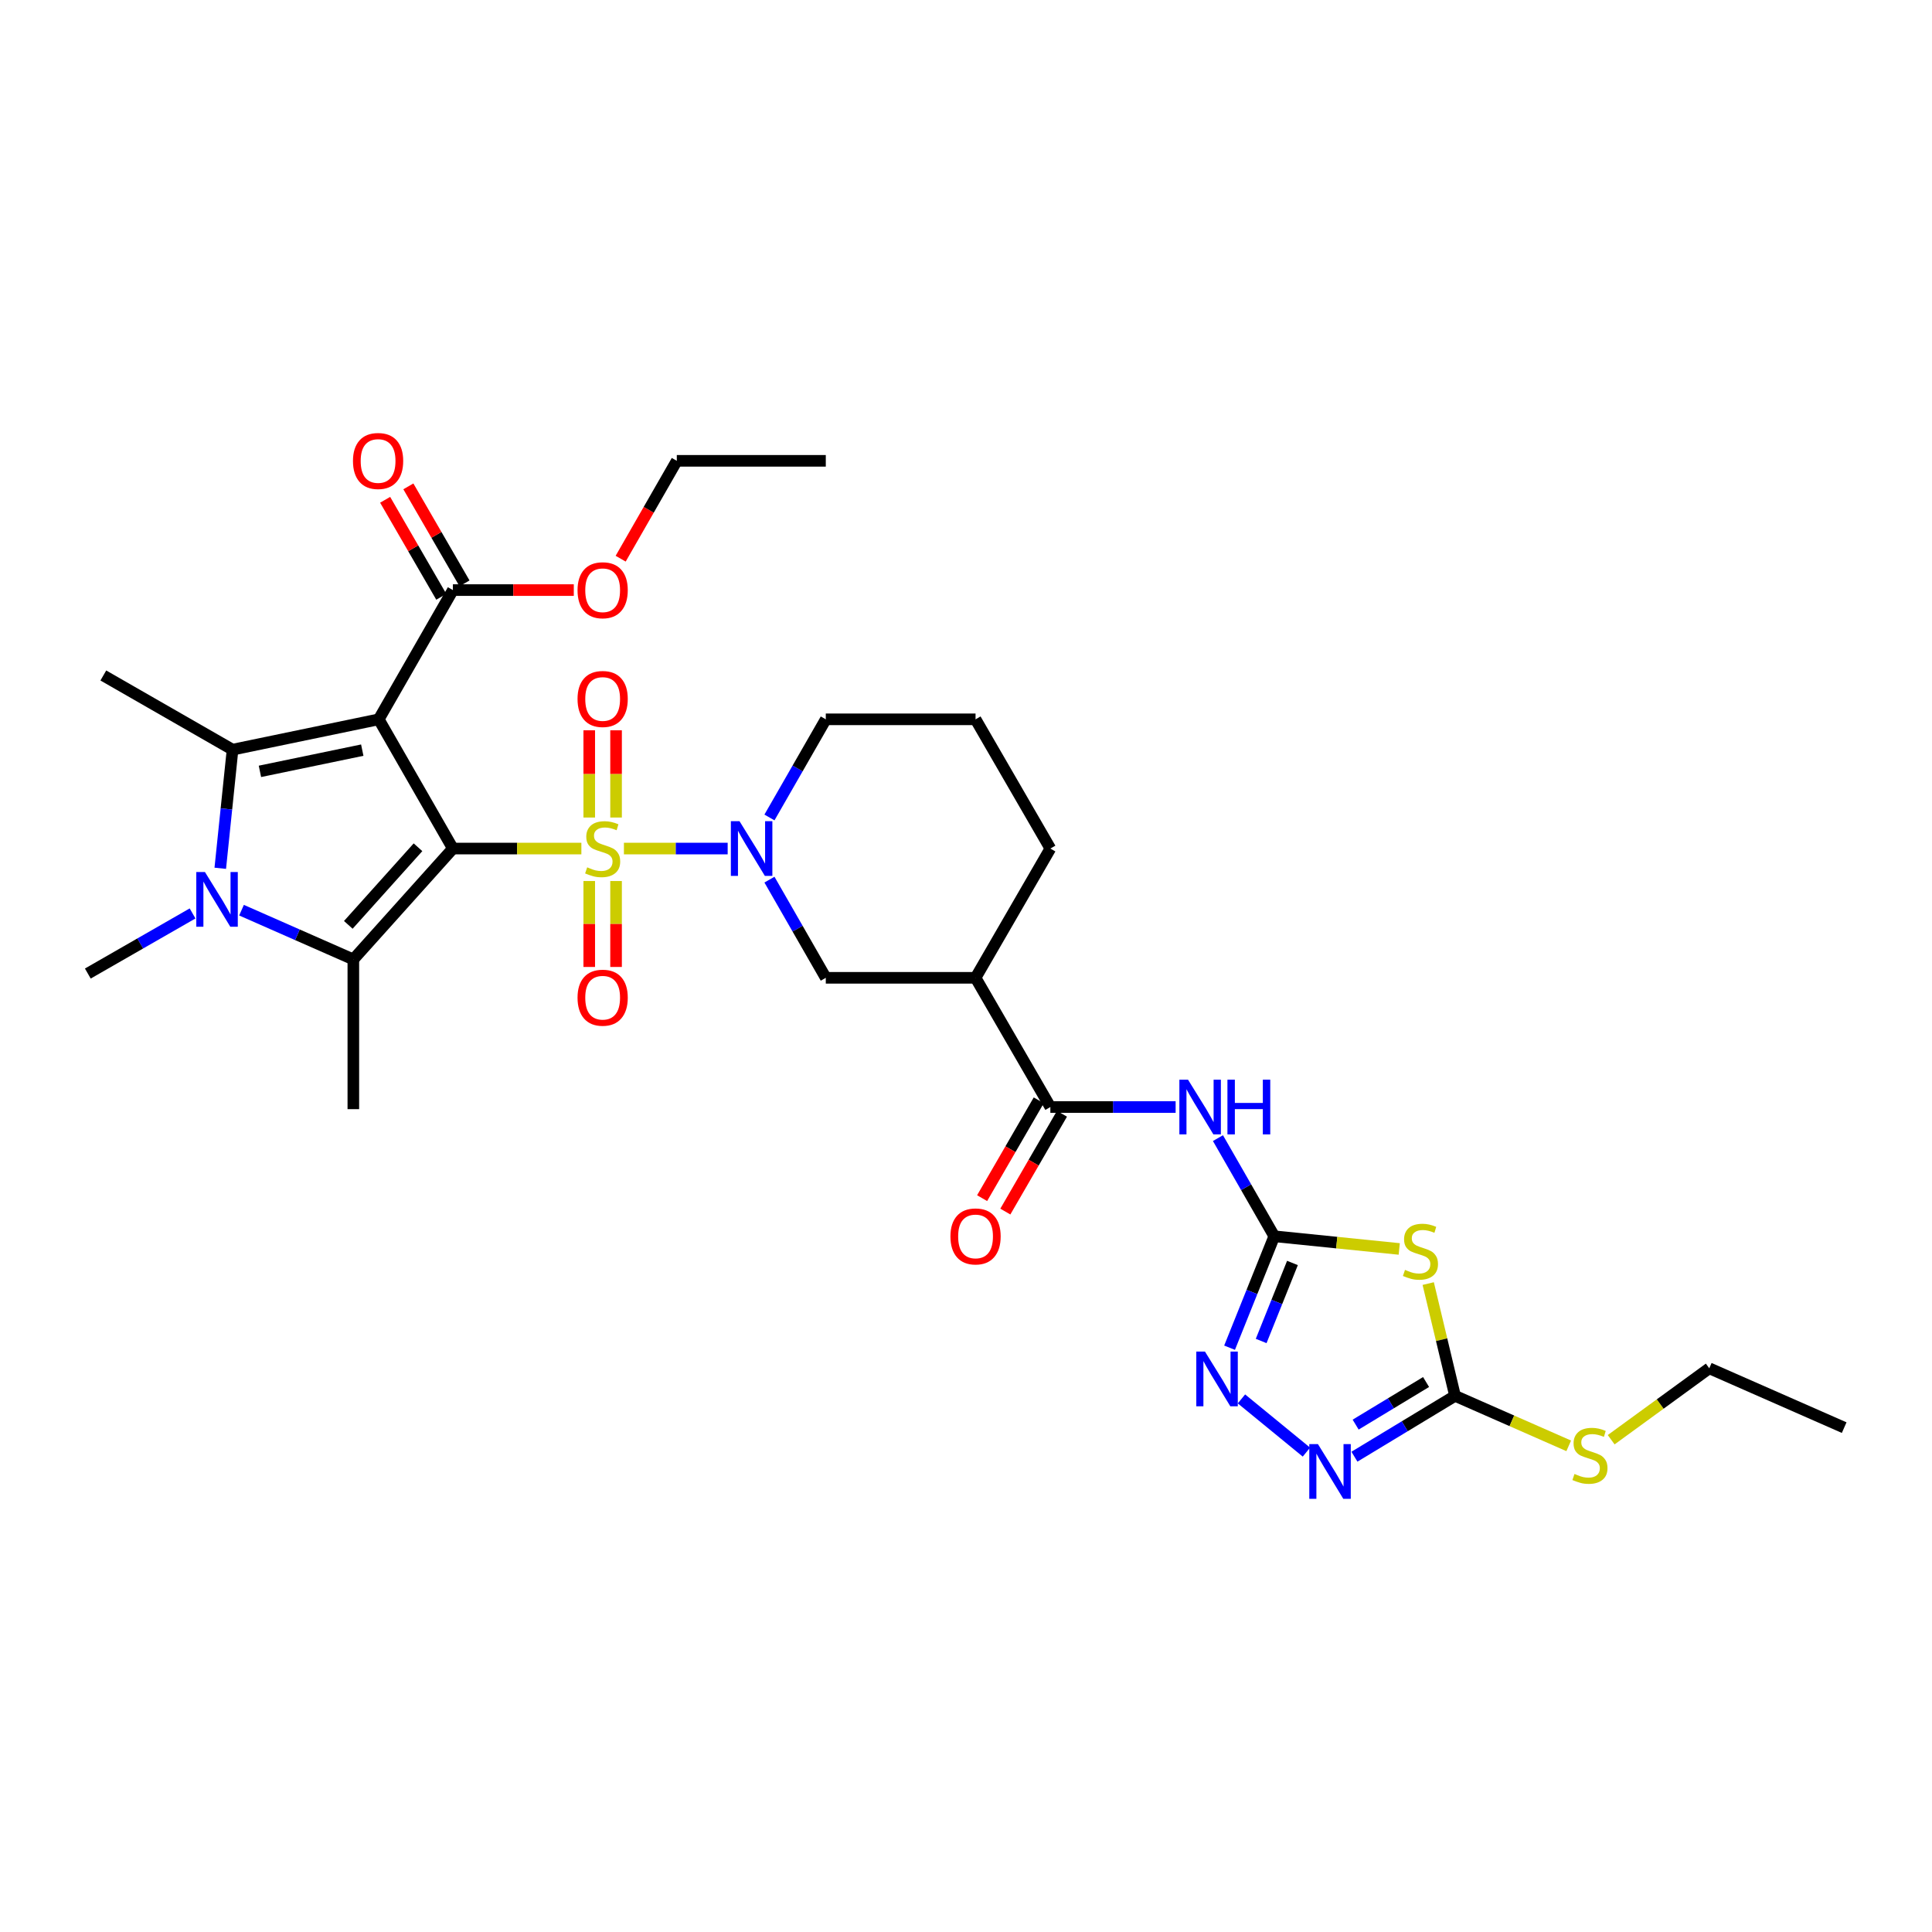 <?xml version='1.0' encoding='iso-8859-1'?>
<svg version='1.1' baseProfile='full'
              xmlns='http://www.w3.org/2000/svg'
                      xmlns:rdkit='http://www.rdkit.org/xml'
                      xmlns:xlink='http://www.w3.org/1999/xlink'
                  xml:space='preserve'
width='1000px' height='1000px' viewBox='0 0 1000 1000'>
<!-- END OF HEADER -->
<rect style='opacity:1.0;fill:#FFFFFF;stroke:none' width='1000' height='1000' x='0' y='0'> </rect>
<path class='bond-0' d='M 234.417,439.209 L 267.666,439.209' style='fill:none;fill-rule:evenodd;stroke:#000000;stroke-width:6px;stroke-linecap:butt;stroke-linejoin:miter;stroke-opacity:1' />
<path class='bond-0' d='M 267.666,439.209 L 300.915,439.209' style='fill:none;fill-rule:evenodd;stroke:#CCCC00;stroke-width:6px;stroke-linecap:butt;stroke-linejoin:miter;stroke-opacity:1' />
<path class='bond-1' d='M 234.417,439.209 L 196.036,372.321' style='fill:none;fill-rule:evenodd;stroke:#000000;stroke-width:6px;stroke-linecap:butt;stroke-linejoin:miter;stroke-opacity:1' />
<path class='bond-2' d='M 234.417,439.209 L 182.886,496.594' style='fill:none;fill-rule:evenodd;stroke:#000000;stroke-width:6px;stroke-linecap:butt;stroke-linejoin:miter;stroke-opacity:1' />
<path class='bond-2' d='M 216.357,438.541 L 180.285,478.71' style='fill:none;fill-rule:evenodd;stroke:#000000;stroke-width:6px;stroke-linecap:butt;stroke-linejoin:miter;stroke-opacity:1' />
<path class='bond-5' d='M 322.94,439.209 L 349.79,439.209' style='fill:none;fill-rule:evenodd;stroke:#CCCC00;stroke-width:6px;stroke-linecap:butt;stroke-linejoin:miter;stroke-opacity:1' />
<path class='bond-5' d='M 349.79,439.209 L 376.64,439.209' style='fill:none;fill-rule:evenodd;stroke:#0000FF;stroke-width:6px;stroke-linecap:butt;stroke-linejoin:miter;stroke-opacity:1' />
<path class='bond-16' d='M 318.874,423.152 L 318.874,400.578' style='fill:none;fill-rule:evenodd;stroke:#CCCC00;stroke-width:6px;stroke-linecap:butt;stroke-linejoin:miter;stroke-opacity:1' />
<path class='bond-16' d='M 318.874,400.578 L 318.874,378.004' style='fill:none;fill-rule:evenodd;stroke:#FF0000;stroke-width:6px;stroke-linecap:butt;stroke-linejoin:miter;stroke-opacity:1' />
<path class='bond-16' d='M 304.991,423.152 L 304.991,400.578' style='fill:none;fill-rule:evenodd;stroke:#CCCC00;stroke-width:6px;stroke-linecap:butt;stroke-linejoin:miter;stroke-opacity:1' />
<path class='bond-16' d='M 304.991,400.578 L 304.991,378.004' style='fill:none;fill-rule:evenodd;stroke:#FF0000;stroke-width:6px;stroke-linecap:butt;stroke-linejoin:miter;stroke-opacity:1' />
<path class='bond-17' d='M 304.991,456.017 L 304.991,478.257' style='fill:none;fill-rule:evenodd;stroke:#CCCC00;stroke-width:6px;stroke-linecap:butt;stroke-linejoin:miter;stroke-opacity:1' />
<path class='bond-17' d='M 304.991,478.257 L 304.991,500.496' style='fill:none;fill-rule:evenodd;stroke:#FF0000;stroke-width:6px;stroke-linecap:butt;stroke-linejoin:miter;stroke-opacity:1' />
<path class='bond-17' d='M 318.874,456.017 L 318.874,478.257' style='fill:none;fill-rule:evenodd;stroke:#CCCC00;stroke-width:6px;stroke-linecap:butt;stroke-linejoin:miter;stroke-opacity:1' />
<path class='bond-17' d='M 318.874,478.257 L 318.874,500.496' style='fill:none;fill-rule:evenodd;stroke:#FF0000;stroke-width:6px;stroke-linecap:butt;stroke-linejoin:miter;stroke-opacity:1' />
<path class='bond-3' d='M 196.036,372.321 L 120.371,388.018' style='fill:none;fill-rule:evenodd;stroke:#000000;stroke-width:6px;stroke-linecap:butt;stroke-linejoin:miter;stroke-opacity:1' />
<path class='bond-3' d='M 187.507,388.27 L 134.541,399.257' style='fill:none;fill-rule:evenodd;stroke:#000000;stroke-width:6px;stroke-linecap:butt;stroke-linejoin:miter;stroke-opacity:1' />
<path class='bond-13' d='M 196.036,372.321 L 234.417,305.426' style='fill:none;fill-rule:evenodd;stroke:#000000;stroke-width:6px;stroke-linecap:butt;stroke-linejoin:miter;stroke-opacity:1' />
<path class='bond-4' d='M 182.886,496.594 L 153.947,483.849' style='fill:none;fill-rule:evenodd;stroke:#000000;stroke-width:6px;stroke-linecap:butt;stroke-linejoin:miter;stroke-opacity:1' />
<path class='bond-4' d='M 153.947,483.849 L 125.009,471.105' style='fill:none;fill-rule:evenodd;stroke:#0000FF;stroke-width:6px;stroke-linecap:butt;stroke-linejoin:miter;stroke-opacity:1' />
<path class='bond-22' d='M 182.886,496.594 L 182.886,574.095' style='fill:none;fill-rule:evenodd;stroke:#000000;stroke-width:6px;stroke-linecap:butt;stroke-linejoin:miter;stroke-opacity:1' />
<path class='bond-23' d='M 120.371,388.018 L 53.484,349.63' style='fill:none;fill-rule:evenodd;stroke:#000000;stroke-width:6px;stroke-linecap:butt;stroke-linejoin:miter;stroke-opacity:1' />
<path class='bond-32' d='M 120.371,388.018 L 117.191,418.718' style='fill:none;fill-rule:evenodd;stroke:#000000;stroke-width:6px;stroke-linecap:butt;stroke-linejoin:miter;stroke-opacity:1' />
<path class='bond-32' d='M 117.191,418.718 L 114.011,449.418' style='fill:none;fill-rule:evenodd;stroke:#0000FF;stroke-width:6px;stroke-linecap:butt;stroke-linejoin:miter;stroke-opacity:1' />
<path class='bond-21' d='M 99.674,472.795 L 72.564,488.35' style='fill:none;fill-rule:evenodd;stroke:#0000FF;stroke-width:6px;stroke-linecap:butt;stroke-linejoin:miter;stroke-opacity:1' />
<path class='bond-21' d='M 72.564,488.35 L 45.455,503.906' style='fill:none;fill-rule:evenodd;stroke:#000000;stroke-width:6px;stroke-linecap:butt;stroke-linejoin:miter;stroke-opacity:1' />
<path class='bond-15' d='M 398.265,455.297 L 412.847,480.705' style='fill:none;fill-rule:evenodd;stroke:#0000FF;stroke-width:6px;stroke-linecap:butt;stroke-linejoin:miter;stroke-opacity:1' />
<path class='bond-15' d='M 412.847,480.705 L 427.428,506.112' style='fill:none;fill-rule:evenodd;stroke:#000000;stroke-width:6px;stroke-linecap:butt;stroke-linejoin:miter;stroke-opacity:1' />
<path class='bond-24' d='M 398.267,423.121 L 412.848,397.721' style='fill:none;fill-rule:evenodd;stroke:#0000FF;stroke-width:6px;stroke-linecap:butt;stroke-linejoin:miter;stroke-opacity:1' />
<path class='bond-24' d='M 412.848,397.721 L 427.428,372.321' style='fill:none;fill-rule:evenodd;stroke:#000000;stroke-width:6px;stroke-linecap:butt;stroke-linejoin:miter;stroke-opacity:1' />
<path class='bond-6' d='M 659.56,639.887 L 644.985,614.487' style='fill:none;fill-rule:evenodd;stroke:#000000;stroke-width:6px;stroke-linecap:butt;stroke-linejoin:miter;stroke-opacity:1' />
<path class='bond-6' d='M 644.985,614.487 L 630.411,589.088' style='fill:none;fill-rule:evenodd;stroke:#0000FF;stroke-width:6px;stroke-linecap:butt;stroke-linejoin:miter;stroke-opacity:1' />
<path class='bond-7' d='M 659.56,639.887 L 691.902,643.171' style='fill:none;fill-rule:evenodd;stroke:#000000;stroke-width:6px;stroke-linecap:butt;stroke-linejoin:miter;stroke-opacity:1' />
<path class='bond-7' d='M 691.902,643.171 L 724.244,646.454' style='fill:none;fill-rule:evenodd;stroke:#CCCC00;stroke-width:6px;stroke-linecap:butt;stroke-linejoin:miter;stroke-opacity:1' />
<path class='bond-9' d='M 659.56,639.887 L 647.99,668.731' style='fill:none;fill-rule:evenodd;stroke:#000000;stroke-width:6px;stroke-linecap:butt;stroke-linejoin:miter;stroke-opacity:1' />
<path class='bond-9' d='M 647.99,668.731 L 636.42,697.575' style='fill:none;fill-rule:evenodd;stroke:#0000FF;stroke-width:6px;stroke-linecap:butt;stroke-linejoin:miter;stroke-opacity:1' />
<path class='bond-9' d='M 668.974,653.709 L 660.875,673.9' style='fill:none;fill-rule:evenodd;stroke:#000000;stroke-width:6px;stroke-linecap:butt;stroke-linejoin:miter;stroke-opacity:1' />
<path class='bond-9' d='M 660.875,673.9 L 652.776,694.091' style='fill:none;fill-rule:evenodd;stroke:#0000FF;stroke-width:6px;stroke-linecap:butt;stroke-linejoin:miter;stroke-opacity:1' />
<path class='bond-10' d='M 739.241,664.375 L 746.184,693.431' style='fill:none;fill-rule:evenodd;stroke:#CCCC00;stroke-width:6px;stroke-linecap:butt;stroke-linejoin:miter;stroke-opacity:1' />
<path class='bond-10' d='M 746.184,693.431 L 753.127,722.486' style='fill:none;fill-rule:evenodd;stroke:#000000;stroke-width:6px;stroke-linecap:butt;stroke-linejoin:miter;stroke-opacity:1' />
<path class='bond-8' d='M 608.502,573 L 576.083,573' style='fill:none;fill-rule:evenodd;stroke:#0000FF;stroke-width:6px;stroke-linecap:butt;stroke-linejoin:miter;stroke-opacity:1' />
<path class='bond-8' d='M 576.083,573 L 543.664,573' style='fill:none;fill-rule:evenodd;stroke:#000000;stroke-width:6px;stroke-linecap:butt;stroke-linejoin:miter;stroke-opacity:1' />
<path class='bond-11' d='M 642.572,724.069 L 676.2,751.612' style='fill:none;fill-rule:evenodd;stroke:#0000FF;stroke-width:6px;stroke-linecap:butt;stroke-linejoin:miter;stroke-opacity:1' />
<path class='bond-20' d='M 753.127,722.486 L 782.546,735.427' style='fill:none;fill-rule:evenodd;stroke:#000000;stroke-width:6px;stroke-linecap:butt;stroke-linejoin:miter;stroke-opacity:1' />
<path class='bond-20' d='M 782.546,735.427 L 811.966,748.367' style='fill:none;fill-rule:evenodd;stroke:#CCCC00;stroke-width:6px;stroke-linecap:butt;stroke-linejoin:miter;stroke-opacity:1' />
<path class='bond-34' d='M 753.127,722.486 L 727.09,738.235' style='fill:none;fill-rule:evenodd;stroke:#000000;stroke-width:6px;stroke-linecap:butt;stroke-linejoin:miter;stroke-opacity:1' />
<path class='bond-34' d='M 727.09,738.235 L 701.053,753.983' style='fill:none;fill-rule:evenodd;stroke:#0000FF;stroke-width:6px;stroke-linecap:butt;stroke-linejoin:miter;stroke-opacity:1' />
<path class='bond-34' d='M 738.131,715.331 L 719.905,726.355' style='fill:none;fill-rule:evenodd;stroke:#000000;stroke-width:6px;stroke-linecap:butt;stroke-linejoin:miter;stroke-opacity:1' />
<path class='bond-34' d='M 719.905,726.355 L 701.679,737.379' style='fill:none;fill-rule:evenodd;stroke:#0000FF;stroke-width:6px;stroke-linecap:butt;stroke-linejoin:miter;stroke-opacity:1' />
<path class='bond-12' d='M 543.664,573 L 504.944,506.112' style='fill:none;fill-rule:evenodd;stroke:#000000;stroke-width:6px;stroke-linecap:butt;stroke-linejoin:miter;stroke-opacity:1' />
<path class='bond-18' d='M 537.656,569.522 L 523,594.84' style='fill:none;fill-rule:evenodd;stroke:#000000;stroke-width:6px;stroke-linecap:butt;stroke-linejoin:miter;stroke-opacity:1' />
<path class='bond-18' d='M 523,594.84 L 508.344,620.157' style='fill:none;fill-rule:evenodd;stroke:#FF0000;stroke-width:6px;stroke-linecap:butt;stroke-linejoin:miter;stroke-opacity:1' />
<path class='bond-18' d='M 549.671,576.477 L 535.016,601.795' style='fill:none;fill-rule:evenodd;stroke:#000000;stroke-width:6px;stroke-linecap:butt;stroke-linejoin:miter;stroke-opacity:1' />
<path class='bond-18' d='M 535.016,601.795 L 520.36,627.113' style='fill:none;fill-rule:evenodd;stroke:#FF0000;stroke-width:6px;stroke-linecap:butt;stroke-linejoin:miter;stroke-opacity:1' />
<path class='bond-19' d='M 240.425,301.949 L 225.895,276.844' style='fill:none;fill-rule:evenodd;stroke:#000000;stroke-width:6px;stroke-linecap:butt;stroke-linejoin:miter;stroke-opacity:1' />
<path class='bond-19' d='M 225.895,276.844 L 211.366,251.739' style='fill:none;fill-rule:evenodd;stroke:#FF0000;stroke-width:6px;stroke-linecap:butt;stroke-linejoin:miter;stroke-opacity:1' />
<path class='bond-19' d='M 228.408,308.903 L 213.879,283.798' style='fill:none;fill-rule:evenodd;stroke:#000000;stroke-width:6px;stroke-linecap:butt;stroke-linejoin:miter;stroke-opacity:1' />
<path class='bond-19' d='M 213.879,283.798 L 199.35,258.693' style='fill:none;fill-rule:evenodd;stroke:#FF0000;stroke-width:6px;stroke-linecap:butt;stroke-linejoin:miter;stroke-opacity:1' />
<path class='bond-25' d='M 234.417,305.426 L 265.706,305.426' style='fill:none;fill-rule:evenodd;stroke:#000000;stroke-width:6px;stroke-linecap:butt;stroke-linejoin:miter;stroke-opacity:1' />
<path class='bond-25' d='M 265.706,305.426 L 296.995,305.426' style='fill:none;fill-rule:evenodd;stroke:#FF0000;stroke-width:6px;stroke-linecap:butt;stroke-linejoin:miter;stroke-opacity:1' />
<path class='bond-14' d='M 504.944,506.112 L 427.428,506.112' style='fill:none;fill-rule:evenodd;stroke:#000000;stroke-width:6px;stroke-linecap:butt;stroke-linejoin:miter;stroke-opacity:1' />
<path class='bond-33' d='M 504.944,506.112 L 543.664,439.209' style='fill:none;fill-rule:evenodd;stroke:#000000;stroke-width:6px;stroke-linecap:butt;stroke-linejoin:miter;stroke-opacity:1' />
<path class='bond-28' d='M 833.943,745.196 L 859.327,726.711' style='fill:none;fill-rule:evenodd;stroke:#CCCC00;stroke-width:6px;stroke-linecap:butt;stroke-linejoin:miter;stroke-opacity:1' />
<path class='bond-28' d='M 859.327,726.711 L 884.712,708.225' style='fill:none;fill-rule:evenodd;stroke:#000000;stroke-width:6px;stroke-linecap:butt;stroke-linejoin:miter;stroke-opacity:1' />
<path class='bond-27' d='M 427.428,372.321 L 504.944,372.321' style='fill:none;fill-rule:evenodd;stroke:#000000;stroke-width:6px;stroke-linecap:butt;stroke-linejoin:miter;stroke-opacity:1' />
<path class='bond-29' d='M 321.254,289.178 L 335.783,263.851' style='fill:none;fill-rule:evenodd;stroke:#FF0000;stroke-width:6px;stroke-linecap:butt;stroke-linejoin:miter;stroke-opacity:1' />
<path class='bond-29' d='M 335.783,263.851 L 350.313,238.523' style='fill:none;fill-rule:evenodd;stroke:#000000;stroke-width:6px;stroke-linecap:butt;stroke-linejoin:miter;stroke-opacity:1' />
<path class='bond-26' d='M 543.664,439.209 L 504.944,372.321' style='fill:none;fill-rule:evenodd;stroke:#000000;stroke-width:6px;stroke-linecap:butt;stroke-linejoin:miter;stroke-opacity:1' />
<path class='bond-30' d='M 884.712,708.225 L 954.545,738.938' style='fill:none;fill-rule:evenodd;stroke:#000000;stroke-width:6px;stroke-linecap:butt;stroke-linejoin:miter;stroke-opacity:1' />
<path class='bond-31' d='M 350.313,238.523 L 427.428,238.523' style='fill:none;fill-rule:evenodd;stroke:#000000;stroke-width:6px;stroke-linecap:butt;stroke-linejoin:miter;stroke-opacity:1' />
<path  class='atom-1' d='M 303.933 448.929
Q 304.253 449.049, 305.573 449.609
Q 306.893 450.169, 308.333 450.529
Q 309.813 450.849, 311.253 450.849
Q 313.933 450.849, 315.493 449.569
Q 317.053 448.249, 317.053 445.969
Q 317.053 444.409, 316.253 443.449
Q 315.493 442.489, 314.293 441.969
Q 313.093 441.449, 311.093 440.849
Q 308.573 440.089, 307.053 439.369
Q 305.573 438.649, 304.493 437.129
Q 303.453 435.609, 303.453 433.049
Q 303.453 429.489, 305.853 427.289
Q 308.293 425.089, 313.093 425.089
Q 316.373 425.089, 320.093 426.649
L 319.173 429.729
Q 315.773 428.329, 313.213 428.329
Q 310.453 428.329, 308.933 429.489
Q 307.413 430.609, 307.453 432.569
Q 307.453 434.089, 308.213 435.009
Q 309.013 435.929, 310.133 436.449
Q 311.293 436.969, 313.213 437.569
Q 315.773 438.369, 317.293 439.169
Q 318.813 439.969, 319.893 441.609
Q 321.013 443.209, 321.013 445.969
Q 321.013 449.889, 318.373 452.009
Q 315.773 454.089, 311.413 454.089
Q 308.893 454.089, 306.973 453.529
Q 305.093 453.009, 302.853 452.089
L 303.933 448.929
' fill='#CCCC00'/>
<path  class='atom-5' d='M 106.082 451.366
L 115.362 466.366
Q 116.282 467.846, 117.762 470.526
Q 119.242 473.206, 119.322 473.366
L 119.322 451.366
L 123.082 451.366
L 123.082 479.686
L 119.202 479.686
L 109.242 463.286
Q 108.082 461.366, 106.842 459.166
Q 105.642 456.966, 105.282 456.286
L 105.282 479.686
L 101.602 479.686
L 101.602 451.366
L 106.082 451.366
' fill='#0000FF'/>
<path  class='atom-6' d='M 382.772 425.049
L 392.052 440.049
Q 392.972 441.529, 394.452 444.209
Q 395.932 446.889, 396.012 447.049
L 396.012 425.049
L 399.772 425.049
L 399.772 453.369
L 395.892 453.369
L 385.932 436.969
Q 384.772 435.049, 383.532 432.849
Q 382.332 430.649, 381.972 429.969
L 381.972 453.369
L 378.292 453.369
L 378.292 425.049
L 382.772 425.049
' fill='#0000FF'/>
<path  class='atom-8' d='M 727.225 657.289
Q 727.545 657.409, 728.865 657.969
Q 730.185 658.529, 731.625 658.889
Q 733.105 659.209, 734.545 659.209
Q 737.225 659.209, 738.785 657.929
Q 740.345 656.609, 740.345 654.329
Q 740.345 652.769, 739.545 651.809
Q 738.785 650.849, 737.585 650.329
Q 736.385 649.809, 734.385 649.209
Q 731.865 648.449, 730.345 647.729
Q 728.865 647.009, 727.785 645.489
Q 726.745 643.969, 726.745 641.409
Q 726.745 637.849, 729.145 635.649
Q 731.585 633.449, 736.385 633.449
Q 739.665 633.449, 743.385 635.009
L 742.465 638.089
Q 739.065 636.689, 736.505 636.689
Q 733.745 636.689, 732.225 637.849
Q 730.705 638.969, 730.745 640.929
Q 730.745 642.449, 731.505 643.369
Q 732.305 644.289, 733.425 644.809
Q 734.585 645.329, 736.505 645.929
Q 739.065 646.729, 740.585 647.529
Q 742.105 648.329, 743.185 649.969
Q 744.305 651.569, 744.305 654.329
Q 744.305 658.249, 741.665 660.369
Q 739.065 662.449, 734.705 662.449
Q 732.185 662.449, 730.265 661.889
Q 728.385 661.369, 726.145 660.449
L 727.225 657.289
' fill='#CCCC00'/>
<path  class='atom-9' d='M 614.92 558.84
L 624.2 573.84
Q 625.12 575.32, 626.6 578
Q 628.08 580.68, 628.16 580.84
L 628.16 558.84
L 631.92 558.84
L 631.92 587.16
L 628.04 587.16
L 618.08 570.76
Q 616.92 568.84, 615.68 566.64
Q 614.48 564.44, 614.12 563.76
L 614.12 587.16
L 610.44 587.16
L 610.44 558.84
L 614.92 558.84
' fill='#0000FF'/>
<path  class='atom-9' d='M 635.32 558.84
L 639.16 558.84
L 639.16 570.88
L 653.64 570.88
L 653.64 558.84
L 657.48 558.84
L 657.48 587.16
L 653.64 587.16
L 653.64 574.08
L 639.16 574.08
L 639.16 587.16
L 635.32 587.16
L 635.32 558.84
' fill='#0000FF'/>
<path  class='atom-10' d='M 623.682 699.564
L 632.962 714.564
Q 633.882 716.044, 635.362 718.724
Q 636.842 721.404, 636.922 721.564
L 636.922 699.564
L 640.682 699.564
L 640.682 727.884
L 636.802 727.884
L 626.842 711.484
Q 625.682 709.564, 624.442 707.364
Q 623.242 705.164, 622.882 704.484
L 622.882 727.884
L 619.202 727.884
L 619.202 699.564
L 623.682 699.564
' fill='#0000FF'/>
<path  class='atom-12' d='M 682.162 747.462
L 691.442 762.462
Q 692.362 763.942, 693.842 766.622
Q 695.322 769.302, 695.402 769.462
L 695.402 747.462
L 699.162 747.462
L 699.162 775.782
L 695.282 775.782
L 685.322 759.382
Q 684.162 757.462, 682.922 755.262
Q 681.722 753.062, 681.362 752.382
L 681.362 775.782
L 677.682 775.782
L 677.682 747.462
L 682.162 747.462
' fill='#0000FF'/>
<path  class='atom-17' d='M 298.933 361.788
Q 298.933 354.988, 302.293 351.188
Q 305.653 347.388, 311.933 347.388
Q 318.213 347.388, 321.573 351.188
Q 324.933 354.988, 324.933 361.788
Q 324.933 368.668, 321.533 372.588
Q 318.133 376.468, 311.933 376.468
Q 305.693 376.468, 302.293 372.588
Q 298.933 368.708, 298.933 361.788
M 311.933 373.268
Q 316.253 373.268, 318.573 370.388
Q 320.933 367.468, 320.933 361.788
Q 320.933 356.228, 318.573 353.428
Q 316.253 350.588, 311.933 350.588
Q 307.613 350.588, 305.253 353.388
Q 302.933 356.188, 302.933 361.788
Q 302.933 367.508, 305.253 370.388
Q 307.613 373.268, 311.933 373.268
' fill='#FF0000'/>
<path  class='atom-18' d='M 298.933 516.404
Q 298.933 509.604, 302.293 505.804
Q 305.653 502.004, 311.933 502.004
Q 318.213 502.004, 321.573 505.804
Q 324.933 509.604, 324.933 516.404
Q 324.933 523.284, 321.533 527.204
Q 318.133 531.084, 311.933 531.084
Q 305.693 531.084, 302.293 527.204
Q 298.933 523.324, 298.933 516.404
M 311.933 527.884
Q 316.253 527.884, 318.573 525.004
Q 320.933 522.084, 320.933 516.404
Q 320.933 510.844, 318.573 508.044
Q 316.253 505.204, 311.933 505.204
Q 307.613 505.204, 305.253 508.004
Q 302.933 510.804, 302.933 516.404
Q 302.933 522.124, 305.253 525.004
Q 307.613 527.884, 311.933 527.884
' fill='#FF0000'/>
<path  class='atom-19' d='M 491.944 639.967
Q 491.944 633.167, 495.304 629.367
Q 498.664 625.567, 504.944 625.567
Q 511.224 625.567, 514.584 629.367
Q 517.944 633.167, 517.944 639.967
Q 517.944 646.847, 514.544 650.767
Q 511.144 654.647, 504.944 654.647
Q 498.704 654.647, 495.304 650.767
Q 491.944 646.887, 491.944 639.967
M 504.944 651.447
Q 509.264 651.447, 511.584 648.567
Q 513.944 645.647, 513.944 639.967
Q 513.944 634.407, 511.584 631.607
Q 509.264 628.767, 504.944 628.767
Q 500.624 628.767, 498.264 631.567
Q 495.944 634.367, 495.944 639.967
Q 495.944 645.687, 498.264 648.567
Q 500.624 651.447, 504.944 651.447
' fill='#FF0000'/>
<path  class='atom-20' d='M 182.697 238.603
Q 182.697 231.803, 186.057 228.003
Q 189.417 224.203, 195.697 224.203
Q 201.977 224.203, 205.337 228.003
Q 208.697 231.803, 208.697 238.603
Q 208.697 245.483, 205.297 249.403
Q 201.897 253.283, 195.697 253.283
Q 189.457 253.283, 186.057 249.403
Q 182.697 245.523, 182.697 238.603
M 195.697 250.083
Q 200.017 250.083, 202.337 247.203
Q 204.697 244.283, 204.697 238.603
Q 204.697 233.043, 202.337 230.243
Q 200.017 227.403, 195.697 227.403
Q 191.377 227.403, 189.017 230.203
Q 186.697 233.003, 186.697 238.603
Q 186.697 244.323, 189.017 247.203
Q 191.377 250.083, 195.697 250.083
' fill='#FF0000'/>
<path  class='atom-21' d='M 814.953 762.92
Q 815.273 763.04, 816.593 763.6
Q 817.913 764.16, 819.353 764.52
Q 820.833 764.84, 822.273 764.84
Q 824.953 764.84, 826.513 763.56
Q 828.073 762.24, 828.073 759.96
Q 828.073 758.4, 827.273 757.44
Q 826.513 756.48, 825.313 755.96
Q 824.113 755.44, 822.113 754.84
Q 819.593 754.08, 818.073 753.36
Q 816.593 752.64, 815.513 751.12
Q 814.473 749.6, 814.473 747.04
Q 814.473 743.48, 816.873 741.28
Q 819.313 739.08, 824.113 739.08
Q 827.393 739.08, 831.113 740.64
L 830.193 743.72
Q 826.793 742.32, 824.233 742.32
Q 821.473 742.32, 819.953 743.48
Q 818.433 744.6, 818.473 746.56
Q 818.473 748.08, 819.233 749
Q 820.033 749.92, 821.153 750.44
Q 822.313 750.96, 824.233 751.56
Q 826.793 752.36, 828.313 753.16
Q 829.833 753.96, 830.913 755.6
Q 832.033 757.2, 832.033 759.96
Q 832.033 763.88, 829.393 766
Q 826.793 768.08, 822.433 768.08
Q 819.913 768.08, 817.993 767.52
Q 816.113 767, 813.873 766.08
L 814.953 762.92
' fill='#CCCC00'/>
<path  class='atom-26' d='M 298.933 305.506
Q 298.933 298.706, 302.293 294.906
Q 305.653 291.106, 311.933 291.106
Q 318.213 291.106, 321.573 294.906
Q 324.933 298.706, 324.933 305.506
Q 324.933 312.386, 321.533 316.306
Q 318.133 320.186, 311.933 320.186
Q 305.693 320.186, 302.293 316.306
Q 298.933 312.426, 298.933 305.506
M 311.933 316.986
Q 316.253 316.986, 318.573 314.106
Q 320.933 311.186, 320.933 305.506
Q 320.933 299.946, 318.573 297.146
Q 316.253 294.306, 311.933 294.306
Q 307.613 294.306, 305.253 297.106
Q 302.933 299.906, 302.933 305.506
Q 302.933 311.226, 305.253 314.106
Q 307.613 316.986, 311.933 316.986
' fill='#FF0000'/>
</svg>
